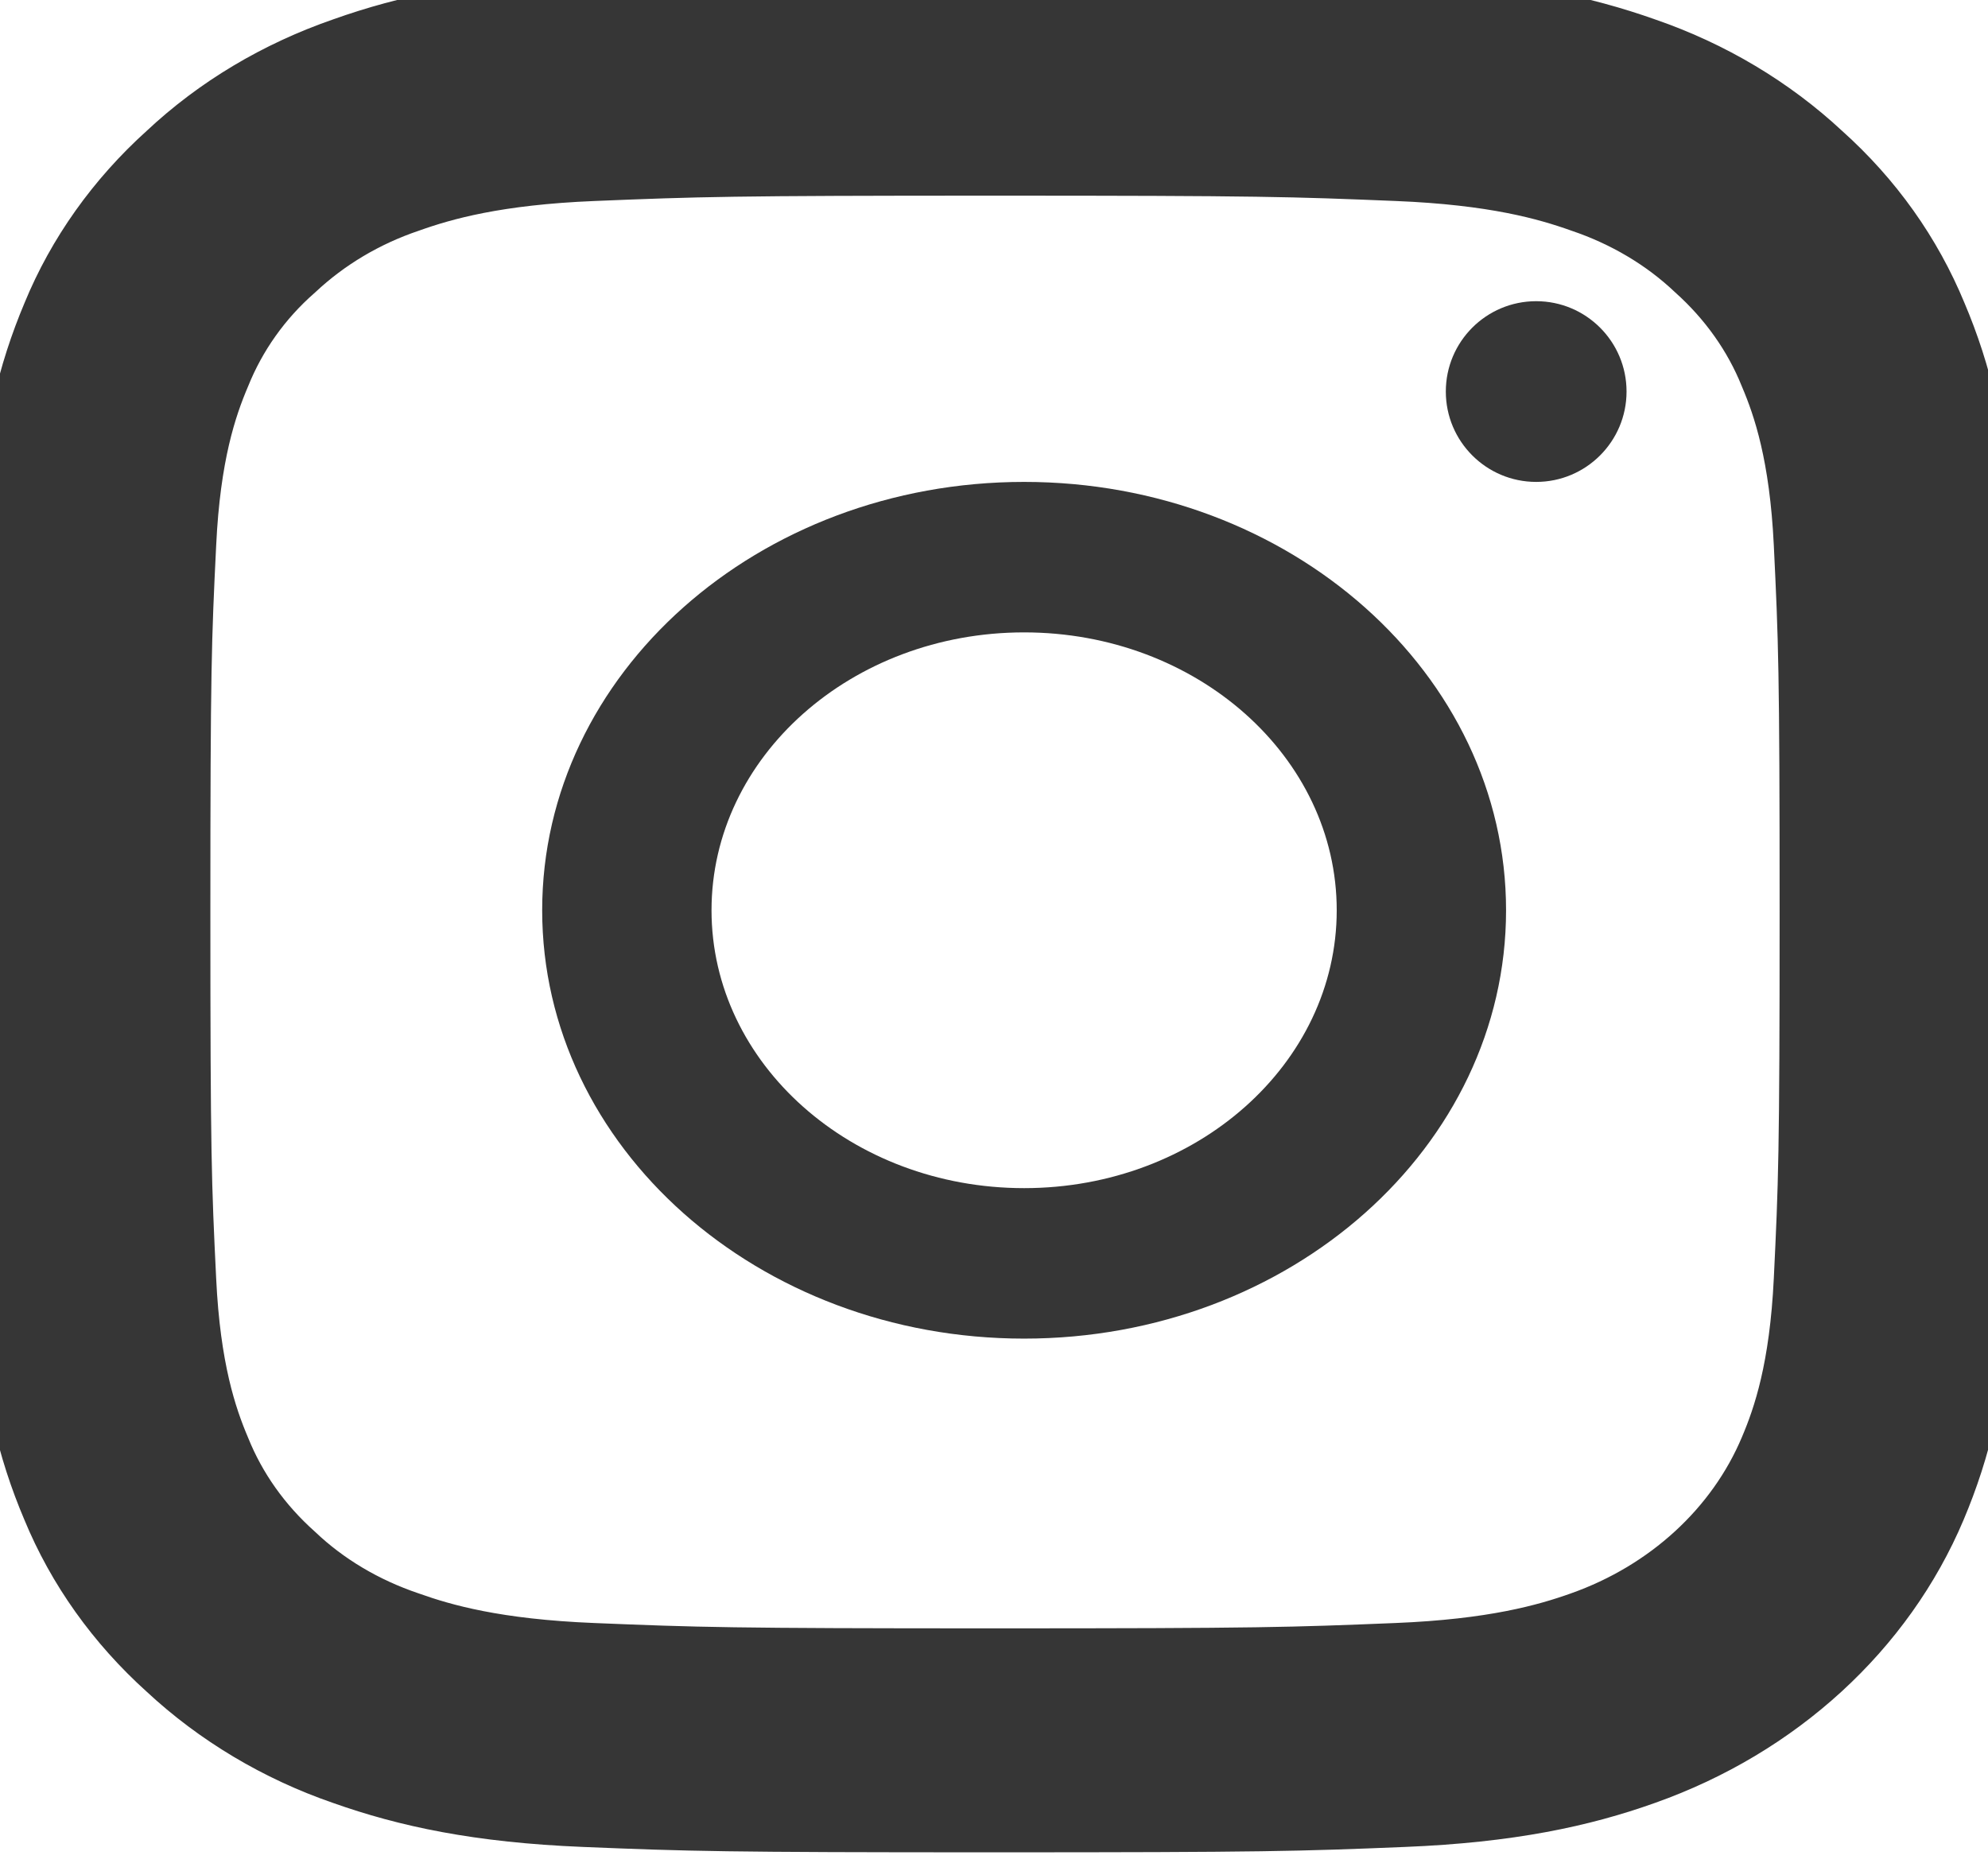 <?xml version="1.0" encoding="UTF-8"?> <svg xmlns="http://www.w3.org/2000/svg" width="33" height="31" viewBox="0 0 33 31" fill="none"> <path d="M32.916 8.894C32.839 7.286 32.555 6.181 32.149 5.224C31.73 4.207 31.085 3.297 30.24 2.541C29.415 1.773 28.416 1.176 27.319 0.798C26.269 0.425 25.069 0.166 23.315 0.095C21.549 0.018 20.988 0 16.506 0C12.025 0 11.464 0.018 9.704 0.089C7.95 0.16 6.745 0.42 5.7 0.792C4.591 1.176 3.598 1.767 2.773 2.541C1.934 3.297 1.283 4.213 0.87 5.218C0.464 6.181 0.181 7.28 0.103 8.888C0.019 10.507 0 11.021 0 15.128C0 19.235 0.019 19.749 0.097 21.362C0.174 22.97 0.458 24.075 0.864 25.032C1.283 26.049 1.934 26.959 2.773 27.715C3.598 28.483 4.597 29.08 5.693 29.458C6.745 29.831 7.944 30.09 9.698 30.161C11.458 30.233 12.019 30.25 16.5 30.25C20.981 30.25 21.542 30.233 23.303 30.161C25.056 30.09 26.262 29.831 27.306 29.458C29.525 28.672 31.279 27.065 32.136 25.032C32.542 24.069 32.826 22.97 32.903 21.362C32.981 19.749 33 19.235 33 15.128C33 11.021 32.993 10.507 32.916 8.894ZM29.944 21.244C29.873 22.721 29.602 23.519 29.376 24.051C28.822 25.369 27.68 26.415 26.243 26.923C25.662 27.13 24.786 27.378 23.18 27.443C21.439 27.514 20.917 27.532 16.513 27.532C12.109 27.532 11.58 27.514 9.846 27.443C8.234 27.378 7.363 27.13 6.783 26.923C6.067 26.681 5.416 26.297 4.888 25.794C4.339 25.304 3.92 24.713 3.656 24.057C3.43 23.525 3.159 22.721 3.089 21.25C3.011 19.655 2.992 19.176 2.992 15.14C2.992 11.104 3.011 10.619 3.089 9.03C3.159 7.552 3.43 6.754 3.656 6.223C3.92 5.567 4.339 4.97 4.894 4.485C5.429 3.983 6.074 3.599 6.79 3.357C7.37 3.15 8.247 2.902 9.852 2.837C11.593 2.766 12.116 2.748 16.519 2.748C20.93 2.748 21.452 2.766 23.186 2.837C24.798 2.902 25.669 3.15 26.249 3.357C26.965 3.599 27.616 3.983 28.145 4.485C28.693 4.976 29.112 5.567 29.376 6.223C29.602 6.754 29.873 7.558 29.944 9.03C30.021 10.625 30.041 11.104 30.041 15.14C30.041 19.176 30.021 19.649 29.944 21.244Z" fill="#363636"></path> <path d="M32.916 8.894C32.839 7.286 32.555 6.181 32.149 5.224C31.73 4.207 31.085 3.297 30.24 2.541C29.415 1.773 28.416 1.176 27.319 0.798C26.269 0.425 25.069 0.166 23.315 0.095C21.549 0.018 20.988 0 16.506 0C12.025 0 11.464 0.018 9.704 0.089C7.95 0.16 6.745 0.42 5.7 0.792C4.591 1.176 3.598 1.767 2.773 2.541C1.934 3.297 1.283 4.213 0.87 5.218C0.464 6.181 0.181 7.28 0.103 8.888C0.019 10.507 0 11.021 0 15.128C0 19.235 0.019 19.749 0.097 21.362C0.174 22.97 0.458 24.075 0.864 25.032C1.283 26.049 1.934 26.959 2.773 27.715C3.598 28.483 4.597 29.08 5.693 29.458C6.745 29.831 7.944 30.09 9.698 30.161C11.458 30.233 12.019 30.25 16.5 30.25C20.981 30.25 21.542 30.233 23.303 30.161C25.056 30.09 26.262 29.831 27.306 29.458C29.525 28.672 31.279 27.065 32.136 25.032C32.542 24.069 32.826 22.97 32.903 21.362C32.981 19.749 33 19.235 33 15.128C33 11.021 32.993 10.507 32.916 8.894ZM29.944 21.244C29.873 22.721 29.602 23.519 29.376 24.051C28.822 25.369 27.68 26.415 26.243 26.923C25.662 27.13 24.786 27.378 23.18 27.443C21.439 27.514 20.917 27.532 16.513 27.532C12.109 27.532 11.58 27.514 9.846 27.443C8.234 27.378 7.363 27.13 6.783 26.923C6.067 26.681 5.416 26.297 4.888 25.794C4.339 25.304 3.92 24.713 3.656 24.057C3.43 23.525 3.159 22.721 3.089 21.25C3.011 19.655 2.992 19.176 2.992 15.14C2.992 11.104 3.011 10.619 3.089 9.03C3.159 7.552 3.43 6.754 3.656 6.223C3.92 5.567 4.339 4.97 4.894 4.485C5.429 3.983 6.074 3.599 6.79 3.357C7.37 3.15 8.247 2.902 9.852 2.837C11.593 2.766 12.116 2.748 16.519 2.748C20.93 2.748 21.452 2.766 23.186 2.837C24.798 2.902 25.669 3.15 26.249 3.357C26.965 3.599 27.616 3.983 28.145 4.485C28.693 4.976 29.112 5.567 29.376 6.223C29.602 6.754 29.873 7.558 29.944 9.03C30.021 10.625 30.041 11.104 30.041 15.14C30.041 19.176 30.021 19.649 29.944 21.244Z" stroke="#363636"></path> <path d="M17 8C12.583 8 9 11.185 9 15.111C9 19.037 12.583 22.222 17 22.222C21.417 22.222 25 19.037 25 15.111C25 11.185 21.417 8 17 8ZM17 19.724C14.135 19.724 11.811 17.658 11.811 15.111C11.811 12.564 14.135 10.498 17 10.498C19.866 10.498 22.189 12.564 22.189 15.111C22.189 17.658 19.866 19.724 17 19.724V19.724Z" fill="#363636"></path> <path d="M27 6.5C27 7.328 26.328 8 25.5 8C24.672 8 24 7.328 24 6.5C24 5.671 24.672 5 25.5 5C26.328 5 27 5.671 27 6.5V6.5Z" fill="#363636"></path> </svg> 